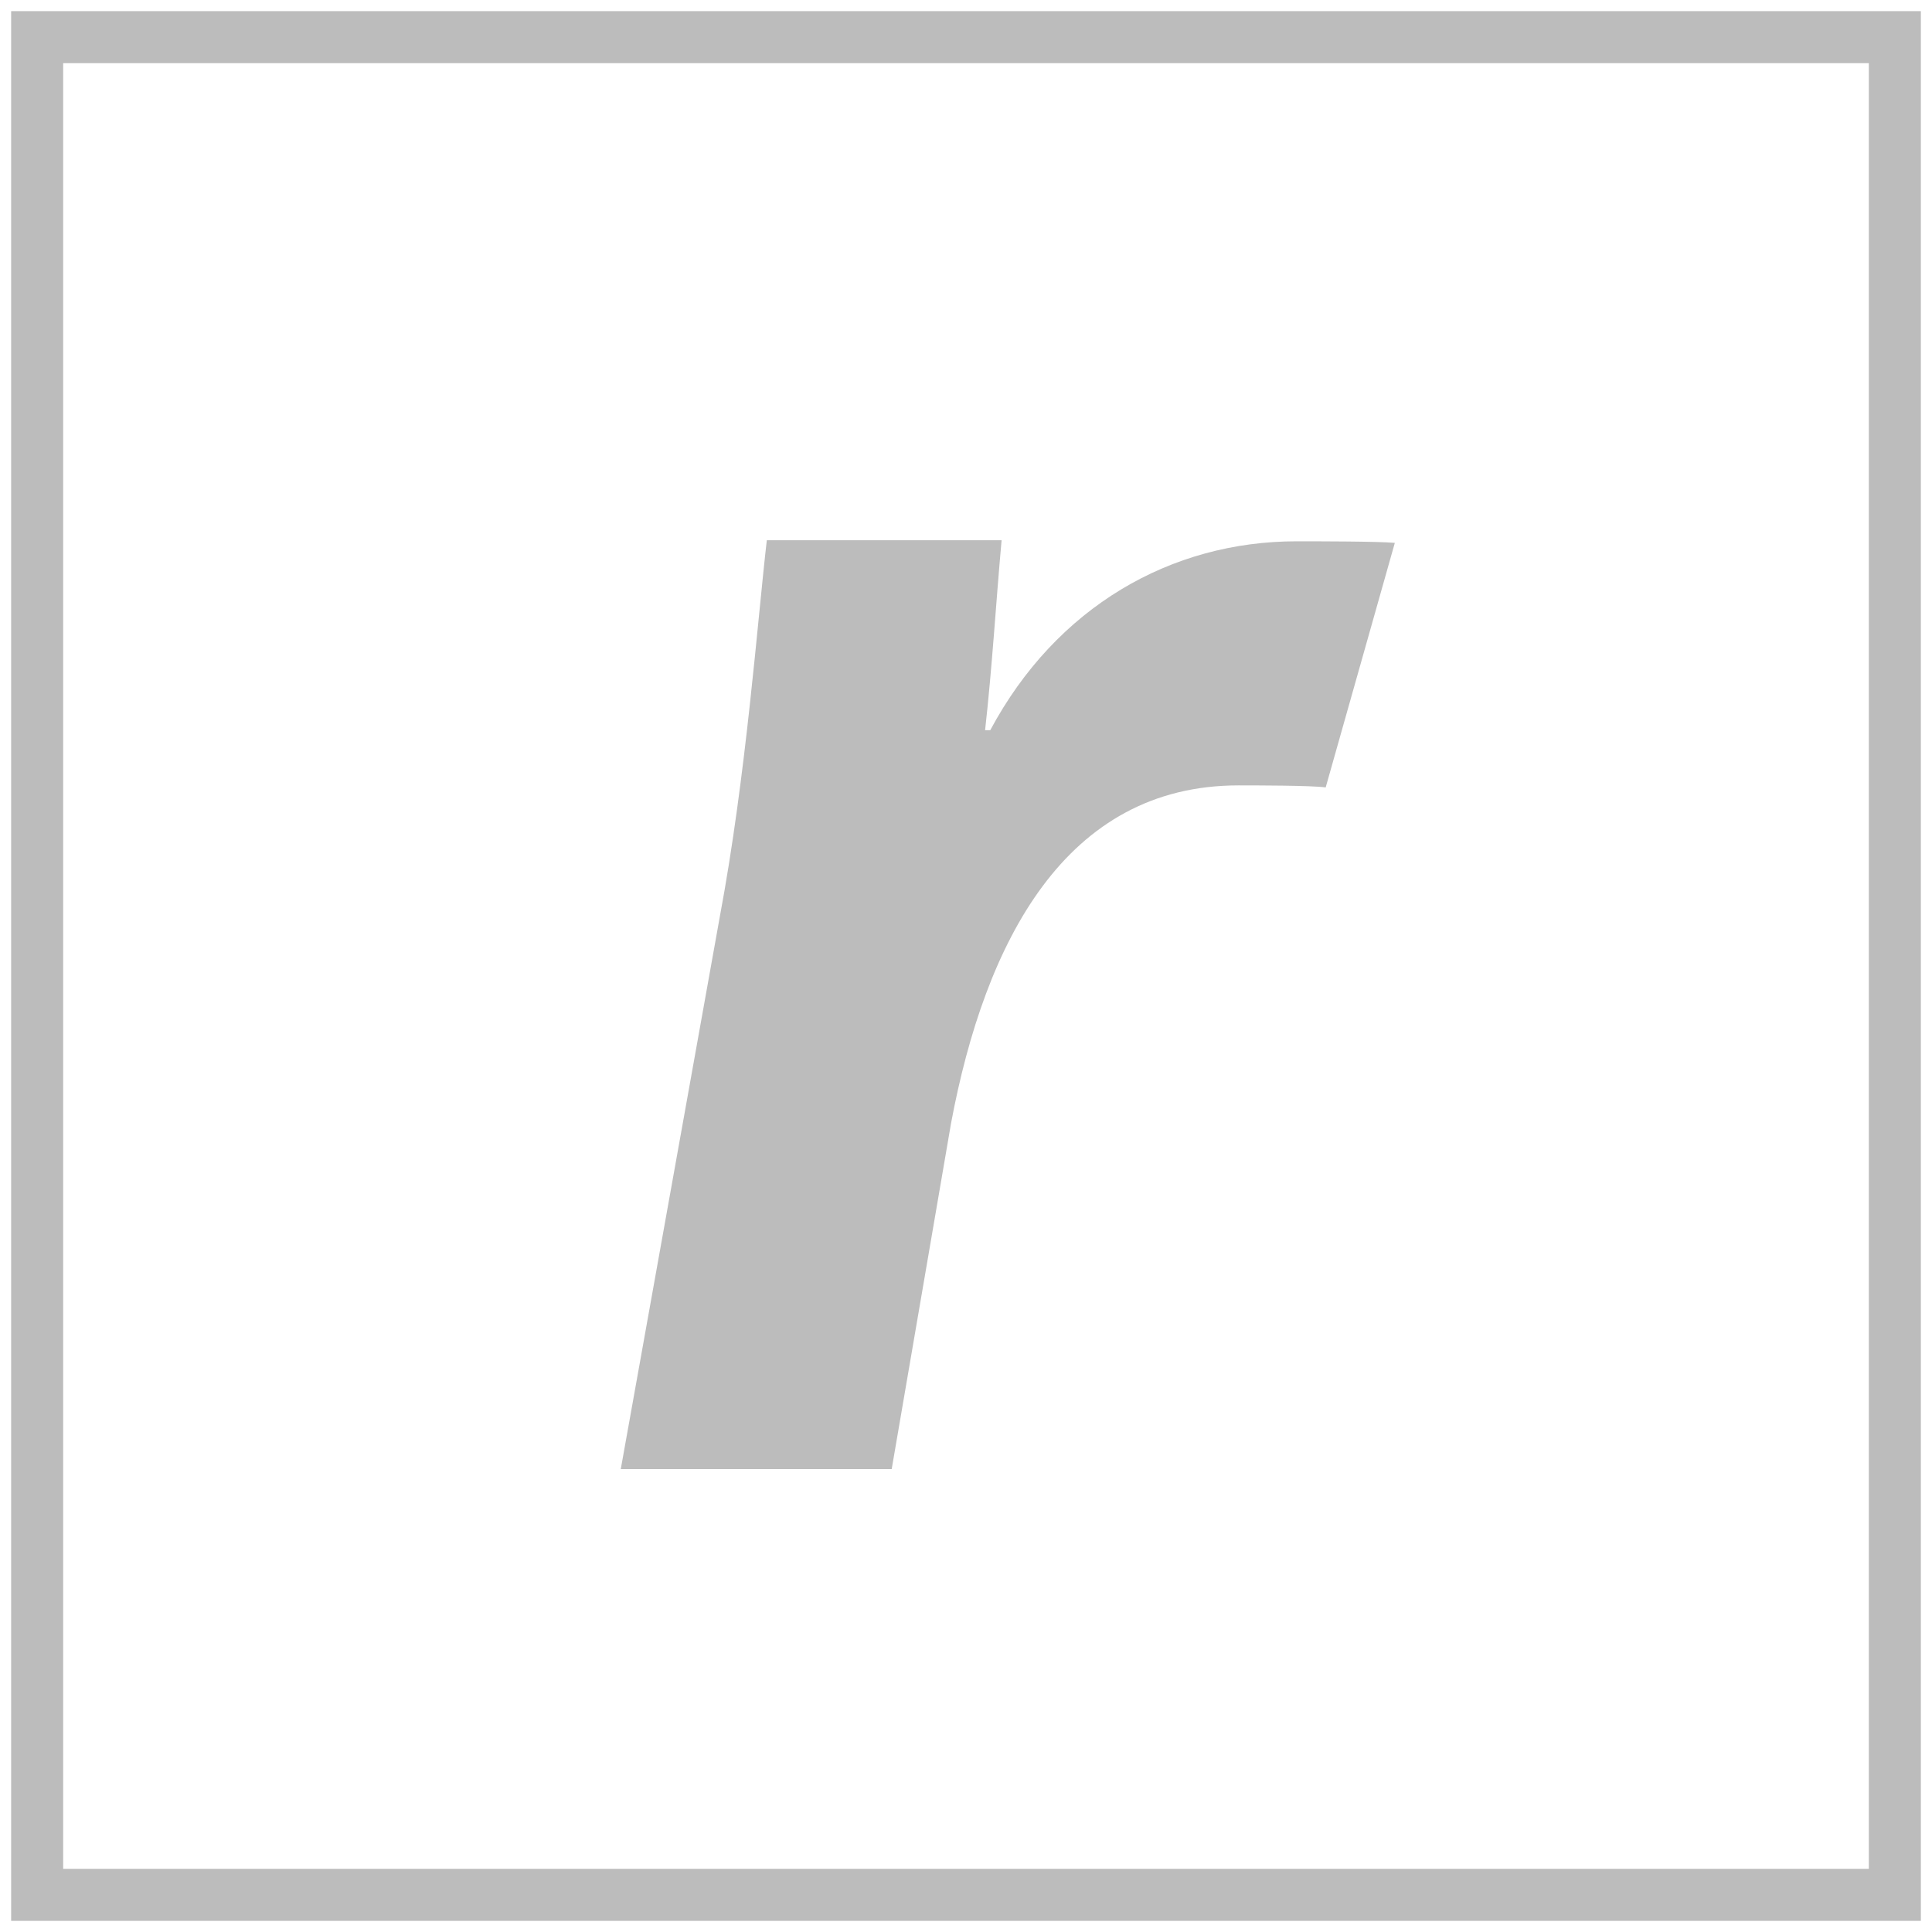 <svg width="52" height="52" viewBox="0 0 52 52" fill="none" xmlns="http://www.w3.org/2000/svg">
<path fill-rule="evenodd" clip-rule="evenodd" d="M35.681 21.194L37.542 14.611C37.083 14.569 35.347 14.569 34.903 14.569C31.514 14.569 28.431 16.333 26.653 19.653H26.514C26.708 17.916 26.806 16.222 26.958 14.541H20.639C20.389 16.694 20.083 20.889 19.375 24.666L16.708 39.541H24L25.597 30.236C26.514 25.333 28.681 21.139 33.333 21.139C33.736 21.139 35.333 21.139 35.681 21.194Z" fill="#BCBCBC"/>
<path fill-rule="evenodd" clip-rule="evenodd" d="M1 1H51V51H1V1Z" stroke="#BCBCBC" stroke-width="1.4"/>
</svg>
